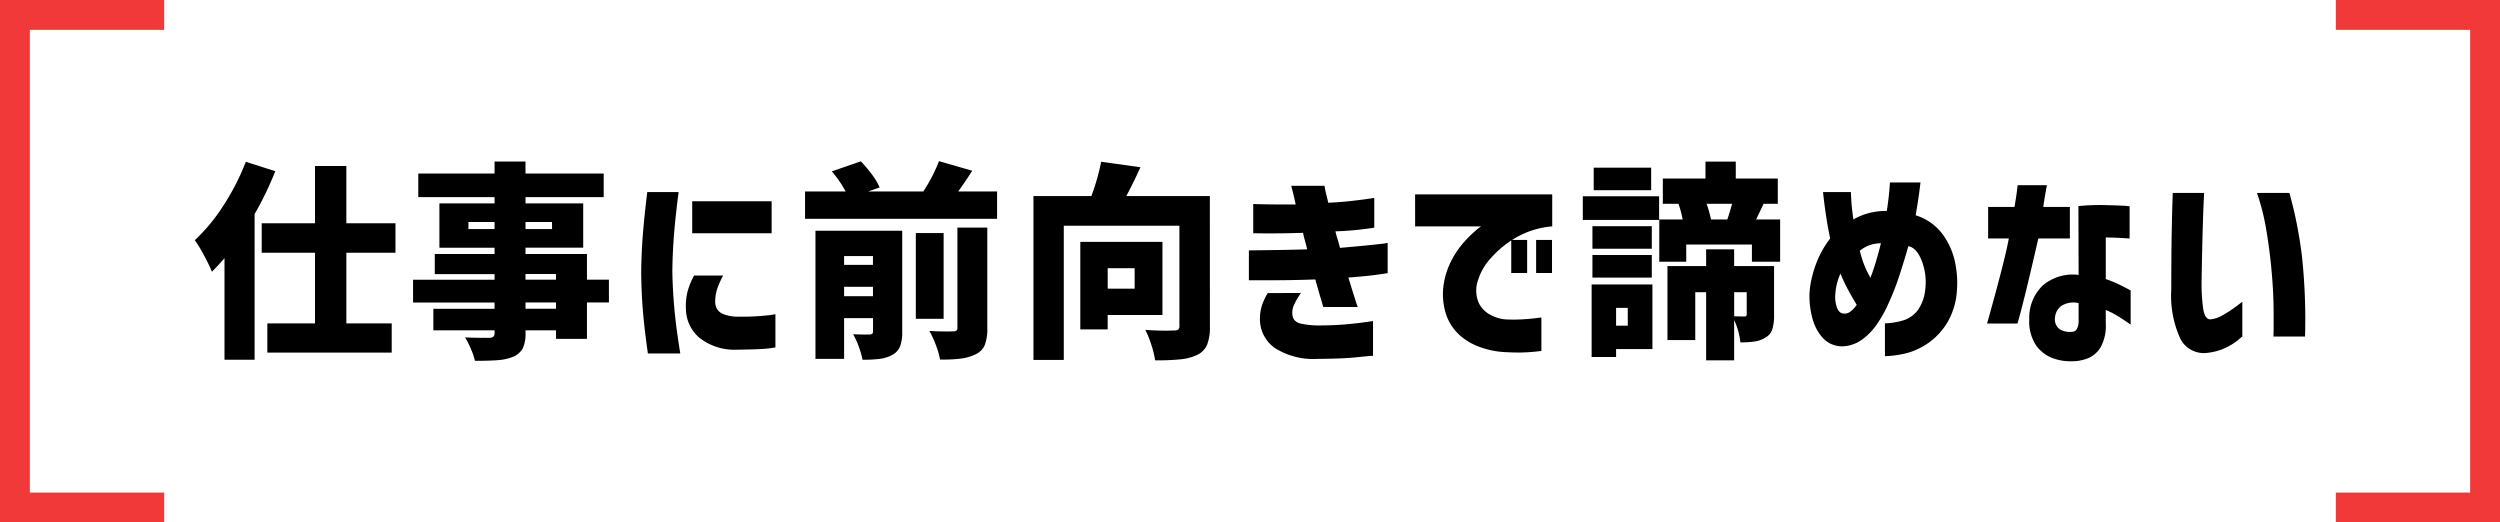 <svg xmlns="http://www.w3.org/2000/svg" width="334.999" height="70" viewBox="0 0 334.999 70">
  <g id="グループ_2830" data-name="グループ 2830" transform="translate(-20 -458.179)">
    <path id="パス_1139" data-name="パス 1139" d="M-14305.608-3269h-22v-70h22v4h-18v62h18Z" transform="translate(14347.608 3797.18)" fill="#f23939"/>
    <path id="パス_1140" data-name="パス 1140" d="M-14305.608-3269h-22v-70h22v4h-18v62h18Z" transform="translate(-13972.609 -2810.82) rotate(180)" fill="#f23939"/>
    <g id="グループ_2638" data-name="グループ 2638" transform="translate(46.105 479.774)">
      <path id="パス_5516" data-name="パス 5516" d="M10.932,108.015a43.656,43.656,0,0,1-2.773,5.743v19.522H4.125V119.666q-.924,1.064-1.681,1.821a21.834,21.834,0,0,0-1.036-2.142,18.643,18.643,0,0,0-1.26-2.086,24.1,24.1,0,0,0,3.865-4.692,31.407,31.407,0,0,0,2.969-5.812Zm16.105,10.924H20.455v9.467h6.078v3.921H9.867v-3.921h6.386v-9.467H9.111V114.99h7.142v-7.675h4.2v7.675h6.582Z" transform="translate(-0.148 -106.67)"/>
      <path id="パス_5517" data-name="パス 5517" d="M65.025,125.6H62.083v4.874H57.938v-1.148H53.849v.335a4.637,4.637,0,0,1-.364,2.073,2.589,2.589,0,0,1-1.26,1.121,6.381,6.381,0,0,1-1.975.462q-1.134.1-3.179.1a8.557,8.557,0,0,0-.532-1.582,12.737,12.737,0,0,0-.784-1.555q1.148.057,3.249.057a.916.916,0,0,0,.546-.169.662.662,0,0,0,.154-.5v-.335H41.5v-2.886H49.7v-.84H38.78v-3.054H49.7v-.756h-8.01V119.1H49.7v-.841H42.309V112.32H49.7v-.841H39.48v-3.164H49.7v-1.6h4.146v1.6H64.324v3.164H53.849v.841h7.73v5.937h-7.73v.841h8.234v3.444h2.942ZM46.2,115.764h3.5v-.952H46.2Zm11.2-.952H53.849v.952h3.557Zm-3.557,7.73h4.089v-.756H53.849Zm4.089,3.054H53.849v.84h4.089Z" transform="translate(-9.535 -106.661)"/>
      <path id="パス_5518" data-name="パス 5518" d="M79.977,112.119h4.2q-.42,3.25-.616,5.686t-.224,4.986q.056,2.689.294,5.182t.771,5.77H80.061q-.449-3.136-.659-5.6t-.238-5.266q.027-2.633.224-5.084t.588-5.672m6.274,11.176h3.893a12.036,12.036,0,0,0-.784,1.765,5.7,5.7,0,0,0-.28,1.625,2.066,2.066,0,0,0,.2,1.008,1.716,1.716,0,0,0,.911.784,5.427,5.427,0,0,0,2.03.336,32.671,32.671,0,0,0,3.641-.154,11.413,11.413,0,0,0,1.288-.182v4.453a16.044,16.044,0,0,1-2.058.225q-1.134.055-3.151.083a7.564,7.564,0,0,1-4.986-1.61,5.126,5.126,0,0,1-1.793-3.768,8.125,8.125,0,0,1,.224-2.45,10.124,10.124,0,0,1,.868-2.115M86,113.351H96.643v4.285H86Z" transform="translate(-19.349 -107.974)"/>
      <path id="パス_5519" data-name="パス 5519" d="M133.9,110.7v3.669H108.166V110.7H113.6a14.49,14.49,0,0,0-1.849-2.689l3.893-1.344a17.539,17.539,0,0,1,1.512,1.793,8.229,8.229,0,0,1,1.008,1.709l-1.54.532h7.394a21.686,21.686,0,0,0,2.1-4.061l4.453,1.288q-.952,1.486-1.877,2.773ZM121.19,129.5a5.326,5.326,0,0,1-.294,1.974,2.283,2.283,0,0,1-1.051,1.136,4.543,4.543,0,0,1-1.61.517,17.789,17.789,0,0,1-2.366.126,11.218,11.218,0,0,0-.5-1.751,10.545,10.545,0,0,0-.756-1.666q.644.03,1.246.042t.967-.014a.488.488,0,0,0,.35-.1.442.442,0,0,0,.1-.322v-1.765H113.4v5.463h-3.837V115.97H121.19Zm-3.921-10.14H113.4v1.176h3.865Zm-3.865,5.378h3.865v-1.26H113.4Zm13.332,3.026H123.01V116.278h3.726Zm1.848-12.213h4.005v13.472a6.017,6.017,0,0,1-.335,2.255,2.466,2.466,0,0,1-1.233,1.246,6.3,6.3,0,0,1-1.974.574,18.955,18.955,0,0,1-2.787.126,11.09,11.09,0,0,0-.561-1.933,13.287,13.287,0,0,0-.868-1.9q.868.056,1.764.07t1.4-.014a.778.778,0,0,0,.463-.1.457.457,0,0,0,.126-.377Z" transform="translate(-26.396 -106.643)"/>
      <path id="パス_5520" data-name="パス 5520" d="M172.243,128.826a6.387,6.387,0,0,1-.378,2.45,2.686,2.686,0,0,1-1.331,1.358,6.7,6.7,0,0,1-2.2.589,33.1,33.1,0,0,1-3.431.139,12.346,12.346,0,0,0-.5-2.058,13.441,13.441,0,0,0-.813-2.031q1.262.112,2.941.112l.925-.027a.889.889,0,0,0,.547-.126.62.62,0,0,0,.154-.491V115.326H152.664v17.981H148.6V111.348h7.759a29.539,29.539,0,0,0,1.316-4.594l5.266.728q-1.092,2.381-1.905,3.866h11.2Zm-6.358-1.541h-7.339v1.933h-3.668V117.482h11.008Zm-3.725-6.274h-3.613v2.745h3.613Z" transform="translate(-36.222 -106.67)"/>
      <path id="パス_5521" data-name="パス 5521" d="M187.312,117.368v-3.921q1.709.057,2.927.056H193q-.253-1.176-.421-1.821c-.111-.429-.167-.654-.167-.672h4.453q.085.561.224,1.12t.28,1.148q1.709-.084,3.067-.238t2.213-.279q.854-.127.883-.126v3.977a41.335,41.335,0,0,1-5.21.5q.141.561.309,1.106t.308,1.107q1.568-.14,3.053-.28t2.409-.252a5.821,5.821,0,0,0,.924-.14v4.061q-1.456.225-2.618.35t-2.646.238q.559,1.821.9,2.885a9.255,9.255,0,0,0,.363,1.064H196.7q-.252-.869-.532-1.807t-.532-1.89q-1.541.057-3.026.084t-2.828.028h-3.053v-4.005q2.492-.027,4.215-.056t3.6-.084q-.141-.588-.294-1.134t-.266-1.079q-1.821.057-3.263.07t-2.408,0l-1-.014m1.933,8.011H193.7a11.4,11.4,0,0,0-.883,1.5,2.516,2.516,0,0,0-.266,1.191,1.546,1.546,0,0,0,.224.854,1.524,1.524,0,0,0,.9.547,10.848,10.848,0,0,0,2.353.252q1.96,0,3.613-.14t3.724-.448v4.65q-.56.027-2.282.21t-5.224.21a9.559,9.559,0,0,1-5.685-1.484,4.716,4.716,0,0,1-1.961-4.005,5.848,5.848,0,0,1,.28-1.723,9.073,9.073,0,0,1,.756-1.61" transform="translate(-45.485 -107.704)"/>
      <path id="パス_5522" data-name="パス 5522" d="M216.154,112.526h18.374v4.285a11.72,11.72,0,0,0-4.8,1.471,13.55,13.55,0,0,0-3.388,2.745,7.789,7.789,0,0,0-1.751,2.983,4.237,4.237,0,0,0,.083,3.039,3.653,3.653,0,0,0,1.639,1.653,5.176,5.176,0,0,0,1.947.574,20.47,20.47,0,0,0,2.156,0q1.037-.056,1.835-.154c.532-.065.808-.1.827-.1v4.482a24.522,24.522,0,0,1-2.717.21q-1.176.014-2.438-.07a11.2,11.2,0,0,1-2.745-.546,8.484,8.484,0,0,1-2.843-1.527,6.6,6.6,0,0,1-1.96-2.773,8.765,8.765,0,0,1-.379-4.285,10.488,10.488,0,0,1,1.078-3.221,11.993,11.993,0,0,1,1.681-2.422,16.511,16.511,0,0,1,1.555-1.527,4.568,4.568,0,0,1,.7-.532h-8.851Zm12.884,6.107h2.129v4.425h-2.129Zm3.333,0H234.5v4.425h-2.129Z" transform="translate(-52.636 -108.073)"/>
      <path id="パス_5523" data-name="パス 5523" d="M245.842,111.368h10.223v3.165H245.842Zm9.327,11.82v8.655H250.3v1.064h-3.277v-9.719Zm-.084-4.79H247.13v-3.025h7.955Zm-7.955.84h7.955v3.025H247.13ZM255,110.555h-7.7V107.53H255Zm-3.138,15.769H250.3v2.381h1.568Zm20.419-11.848v5.658H268.5v-2.3h-8.8v2.3h-3.613v-5.658h3.137a14.976,14.976,0,0,0-.56-2.1h-2.1v-3.389h5.714v-2.269h4.061v2.269h5.63v3.389h-1.9l-.559,1.176-.449.924Zm-.812,12.772a6.385,6.385,0,0,1-.238,1.947,1.968,1.968,0,0,1-.911,1.106,3.9,3.9,0,0,1-1.4.518,12.349,12.349,0,0,1-1.961.126,9.752,9.752,0,0,0-.84-3v5.406h-3.753v-9.131h-1.457v6.414h-3.725v-9.915h5.182v-2.241h3.753v2.241h5.35ZM265.2,114.477q.252-.672.644-2.1h-3.417a14.957,14.957,0,0,1,.589,2.1Zm.924,12.968q.533.028,1.344.028a.45.45,0,0,0,.266-.056.329.329,0,0,0,.07-.252v-2.941h-1.681Z" transform="translate(-59.85 -106.661)"/>
      <path id="パス_5524" data-name="パス 5524" d="M287.783,111.706h3.726q0,.057.055,1.05t.281,2.619a8.17,8.17,0,0,1,2.073-.855,9.489,9.489,0,0,1,2.408-.294q.253-1.681.337-2.731t.084-1.078h4.089q0,.028-.154,1.232t-.49,3.165a7.129,7.129,0,0,1,3.739,2.717,9.766,9.766,0,0,1,1.61,3.949,13.119,13.119,0,0,1,.169,3.529,9.524,9.524,0,0,1-1.415,4.4,9.16,9.16,0,0,1-2.493,2.577,9.521,9.521,0,0,1-2.661,1.26,13.962,13.962,0,0,1-3.067.448v-4.4a9.385,9.385,0,0,0,2.648-.462,3.885,3.885,0,0,0,1.793-1.359,5.744,5.744,0,0,0,.966-2.773,7.868,7.868,0,0,0-.462-3.753q-.688-1.792-1.807-1.989-.561,1.961-1.218,3.977a33.491,33.491,0,0,1-1.5,3.809,16.049,16.049,0,0,1-1.471,2.633,8.345,8.345,0,0,1-2.044,2.115,4.75,4.75,0,0,1-2.619.882A3.524,3.524,0,0,1,287.7,131.2a6.461,6.461,0,0,1-1.387-2.745,11.283,11.283,0,0,1-.35-3.165,11.838,11.838,0,0,1,.295-2.017,14.368,14.368,0,0,1,.867-2.633,12.743,12.743,0,0,1,1.611-2.717q-.336-1.6-.546-3.011t-.308-2.282q-.1-.868-.1-.924m2.745,16.273a1.237,1.237,0,0,0,.756-.154,3.3,3.3,0,0,0,1.008-1.022q-.5-.812-1.077-1.863a25.2,25.2,0,0,1-1.107-2.31,8.24,8.24,0,0,0-.476,1.4,6.94,6.94,0,0,0-.2,1.288,4.19,4.19,0,0,0,.28,2.031q.336.629.811.63m2.185-8.4q0,.057.322,1.135a12.616,12.616,0,0,0,1.107,2.478q.42-1.12.77-2.3t.63-2.325a4.15,4.15,0,0,0-1.414.224,3.968,3.968,0,0,0-1.414.784" transform="translate(-69.598 -107.56)"/>
      <path id="パス_5525" data-name="パス 5525" d="M320.316,118.04h-2.773v-4.229h3.529q.224-1.26.323-2.073t.1-.84h3.921q-.392,2.129-.477,2.913h3.558v4.229h-4.229q-1.989,8.712-2.8,11.4H317.4q2.437-8.682,2.913-11.4m9.355,4.874-.028-9.215a28.3,28.3,0,0,1,3.263-.14q1.553.028,2.562.084a8.461,8.461,0,0,1,1.036.084v4.313c-.019,0-.322-.018-.91-.056s-1.35-.065-2.283-.084v5.574a18.7,18.7,0,0,1,2.269.967q1.008.518,1.064.574v4.566q-1.037-.728-1.821-1.2a9.519,9.519,0,0,0-1.513-.756v1.821a5.853,5.853,0,0,1-.714,3.207,3.6,3.6,0,0,1-1.723,1.457,5.787,5.787,0,0,1-2.045.378,6.819,6.819,0,0,1-2.646-.42,4.767,4.767,0,0,1-2.213-1.709,5.754,5.754,0,0,1-.91-3.473,5.976,5.976,0,0,1,1.779-4.523,6.179,6.179,0,0,1,4.831-1.443m-.84,7.619a.734.734,0,0,0,.63-.42,2.185,2.185,0,0,0,.21-1.036V126.7a3.023,3.023,0,0,0-2.3.364,2.15,2.15,0,0,0-.868,1.625,1.633,1.633,0,0,0,.6,1.484,2.566,2.566,0,0,0,1.722.364" transform="translate(-77.239 -107.677)"/>
      <path id="パス_5526" data-name="パス 5526" d="M350.207,112.267h4.2q0,.057-.057,1.246t-.112,3.039q-.057,1.849-.1,3.88t-.07,3.739a24.607,24.607,0,0,0,.21,3.585q.21,1.373.911,1.456a3.928,3.928,0,0,0,1.777-.6,16.627,16.627,0,0,0,1.751-1.148q.756-.573.812-.6v4.649a6.717,6.717,0,0,0-.6.49,7.958,7.958,0,0,1-1.625,1.008,7.589,7.589,0,0,1-2.479.687,3.529,3.529,0,0,1-3.628-1.947,13.916,13.916,0,0,1-1.19-6.54q0-1.792.014-3.992t.056-4.229q.042-2.03.084-3.347t.042-1.372m11.288,0h4.341q.028,0,.589,2.255a59.888,59.888,0,0,1,1.078,6.05,79.932,79.932,0,0,1,.435,10.937h-4.23q0-.056.014-.659t0-2.955q-.014-2.353-.266-5.154t-.715-5.532a29.588,29.588,0,0,0-1.246-4.943" transform="translate(-85.163 -108.01)"/>
    </g>
  </g>
</svg>
